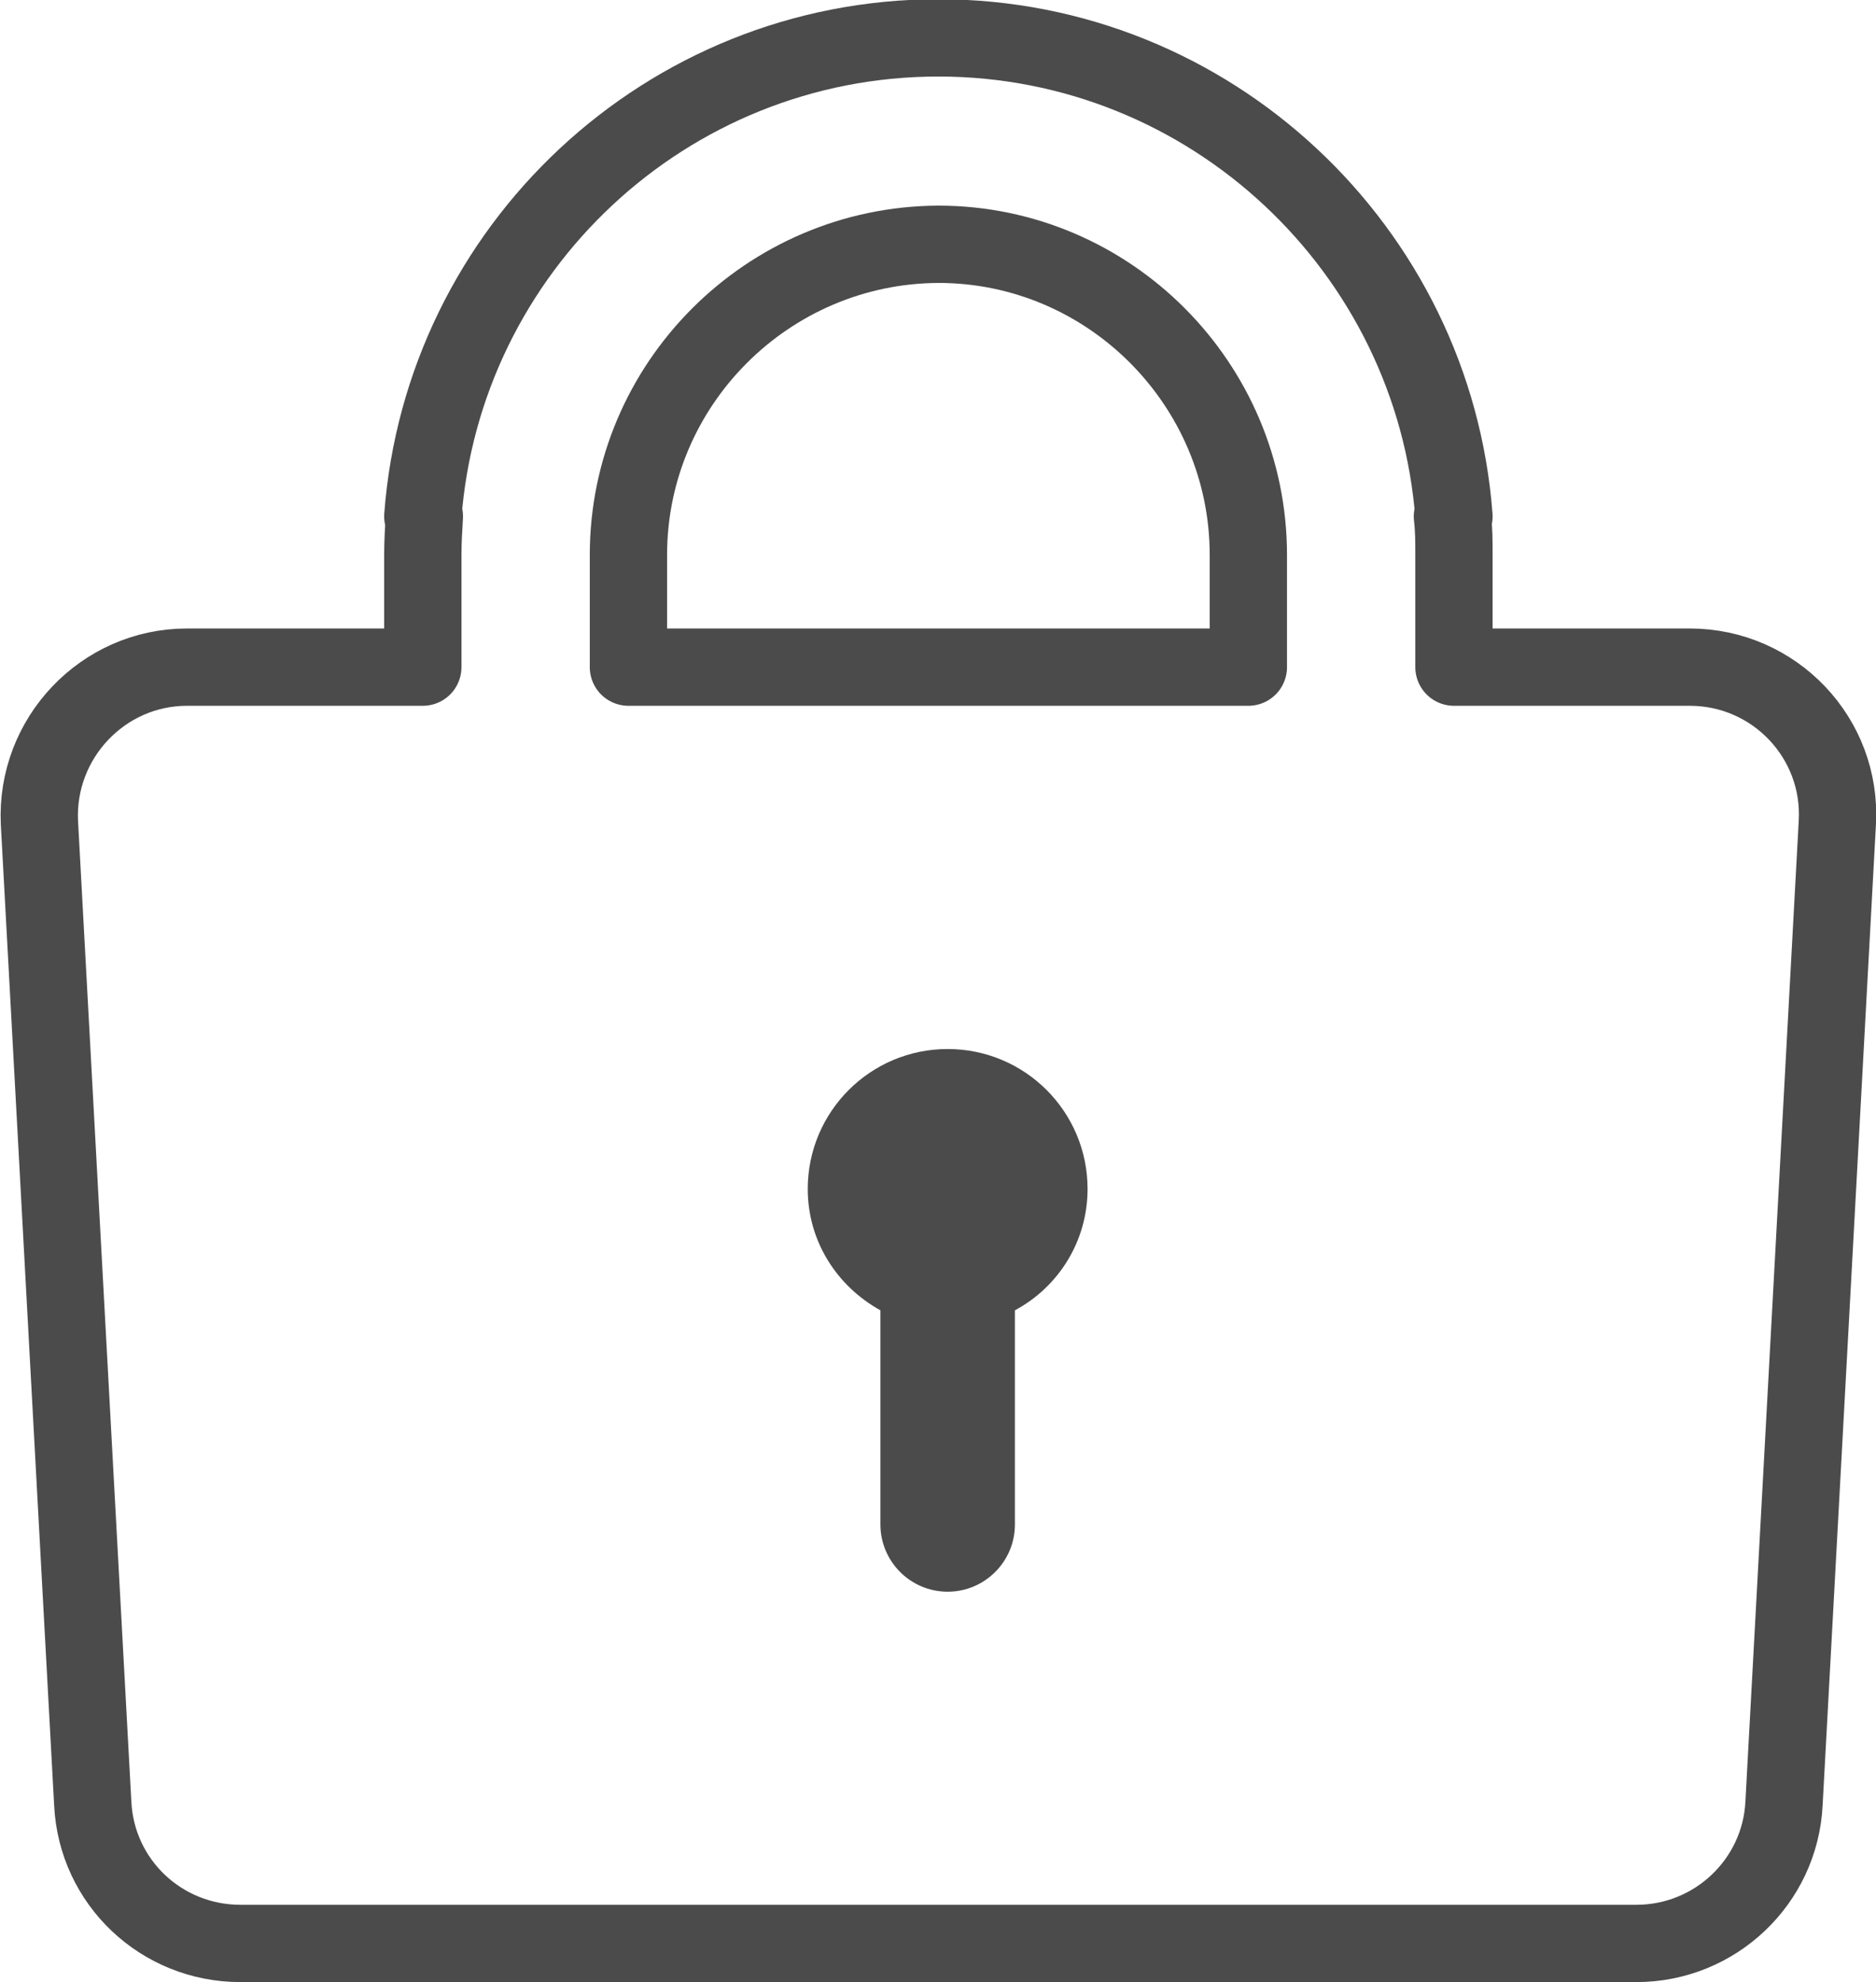 <?xml version="1.0" encoding="UTF-8"?><svg id="_レイヤー_2" xmlns="http://www.w3.org/2000/svg" viewBox="0 0 24.27 25.64"><defs><style>.cls-1{fill:none;stroke:#4b4b4b;stroke-linecap:round;stroke-linejoin:round;}.cls-2{fill:#4b4b4b;}</style></defs><g id="_デザイン"><g><path class="cls-1" d="m21.86,8.63h-3.05v-1.45c0-.17,0-.33-.02-.5h.02c-.26-3.45-3.15-6.19-6.67-6.19,0,0,0,0,0,0s0,0,0,0c-3.52,0-6.41,2.73-6.67,6.19h.02c-.01.17-.02.33-.02.5v1.45h-3.05c-1.09,0-1.96.92-1.91,2.01l.69,12.69c.05,1.02.89,1.81,1.91,1.81h18.06c1.02,0,1.86-.8,1.91-1.81l.69-12.69c.06-1.09-.81-2.01-1.91-2.01Z"/><path class="cls-2" d="m13.13,16.95v2.77c0,.48-.39.87-.87.87h0c-.48,0-.87-.39-.87-.87v-2.77c-.56-.31-.94-.89-.94-1.57,0-1,.81-1.81,1.81-1.81s1.81.81,1.81,1.81c0,.68-.38,1.27-.94,1.57Z"/><path class="cls-1" d="m16.15,8.63h-8.02v-1.45c0-2.21,1.8-4.01,4.01-4.02,2.21,0,4.01,1.81,4.01,4.02v1.45h0Z"/></g></g></svg>